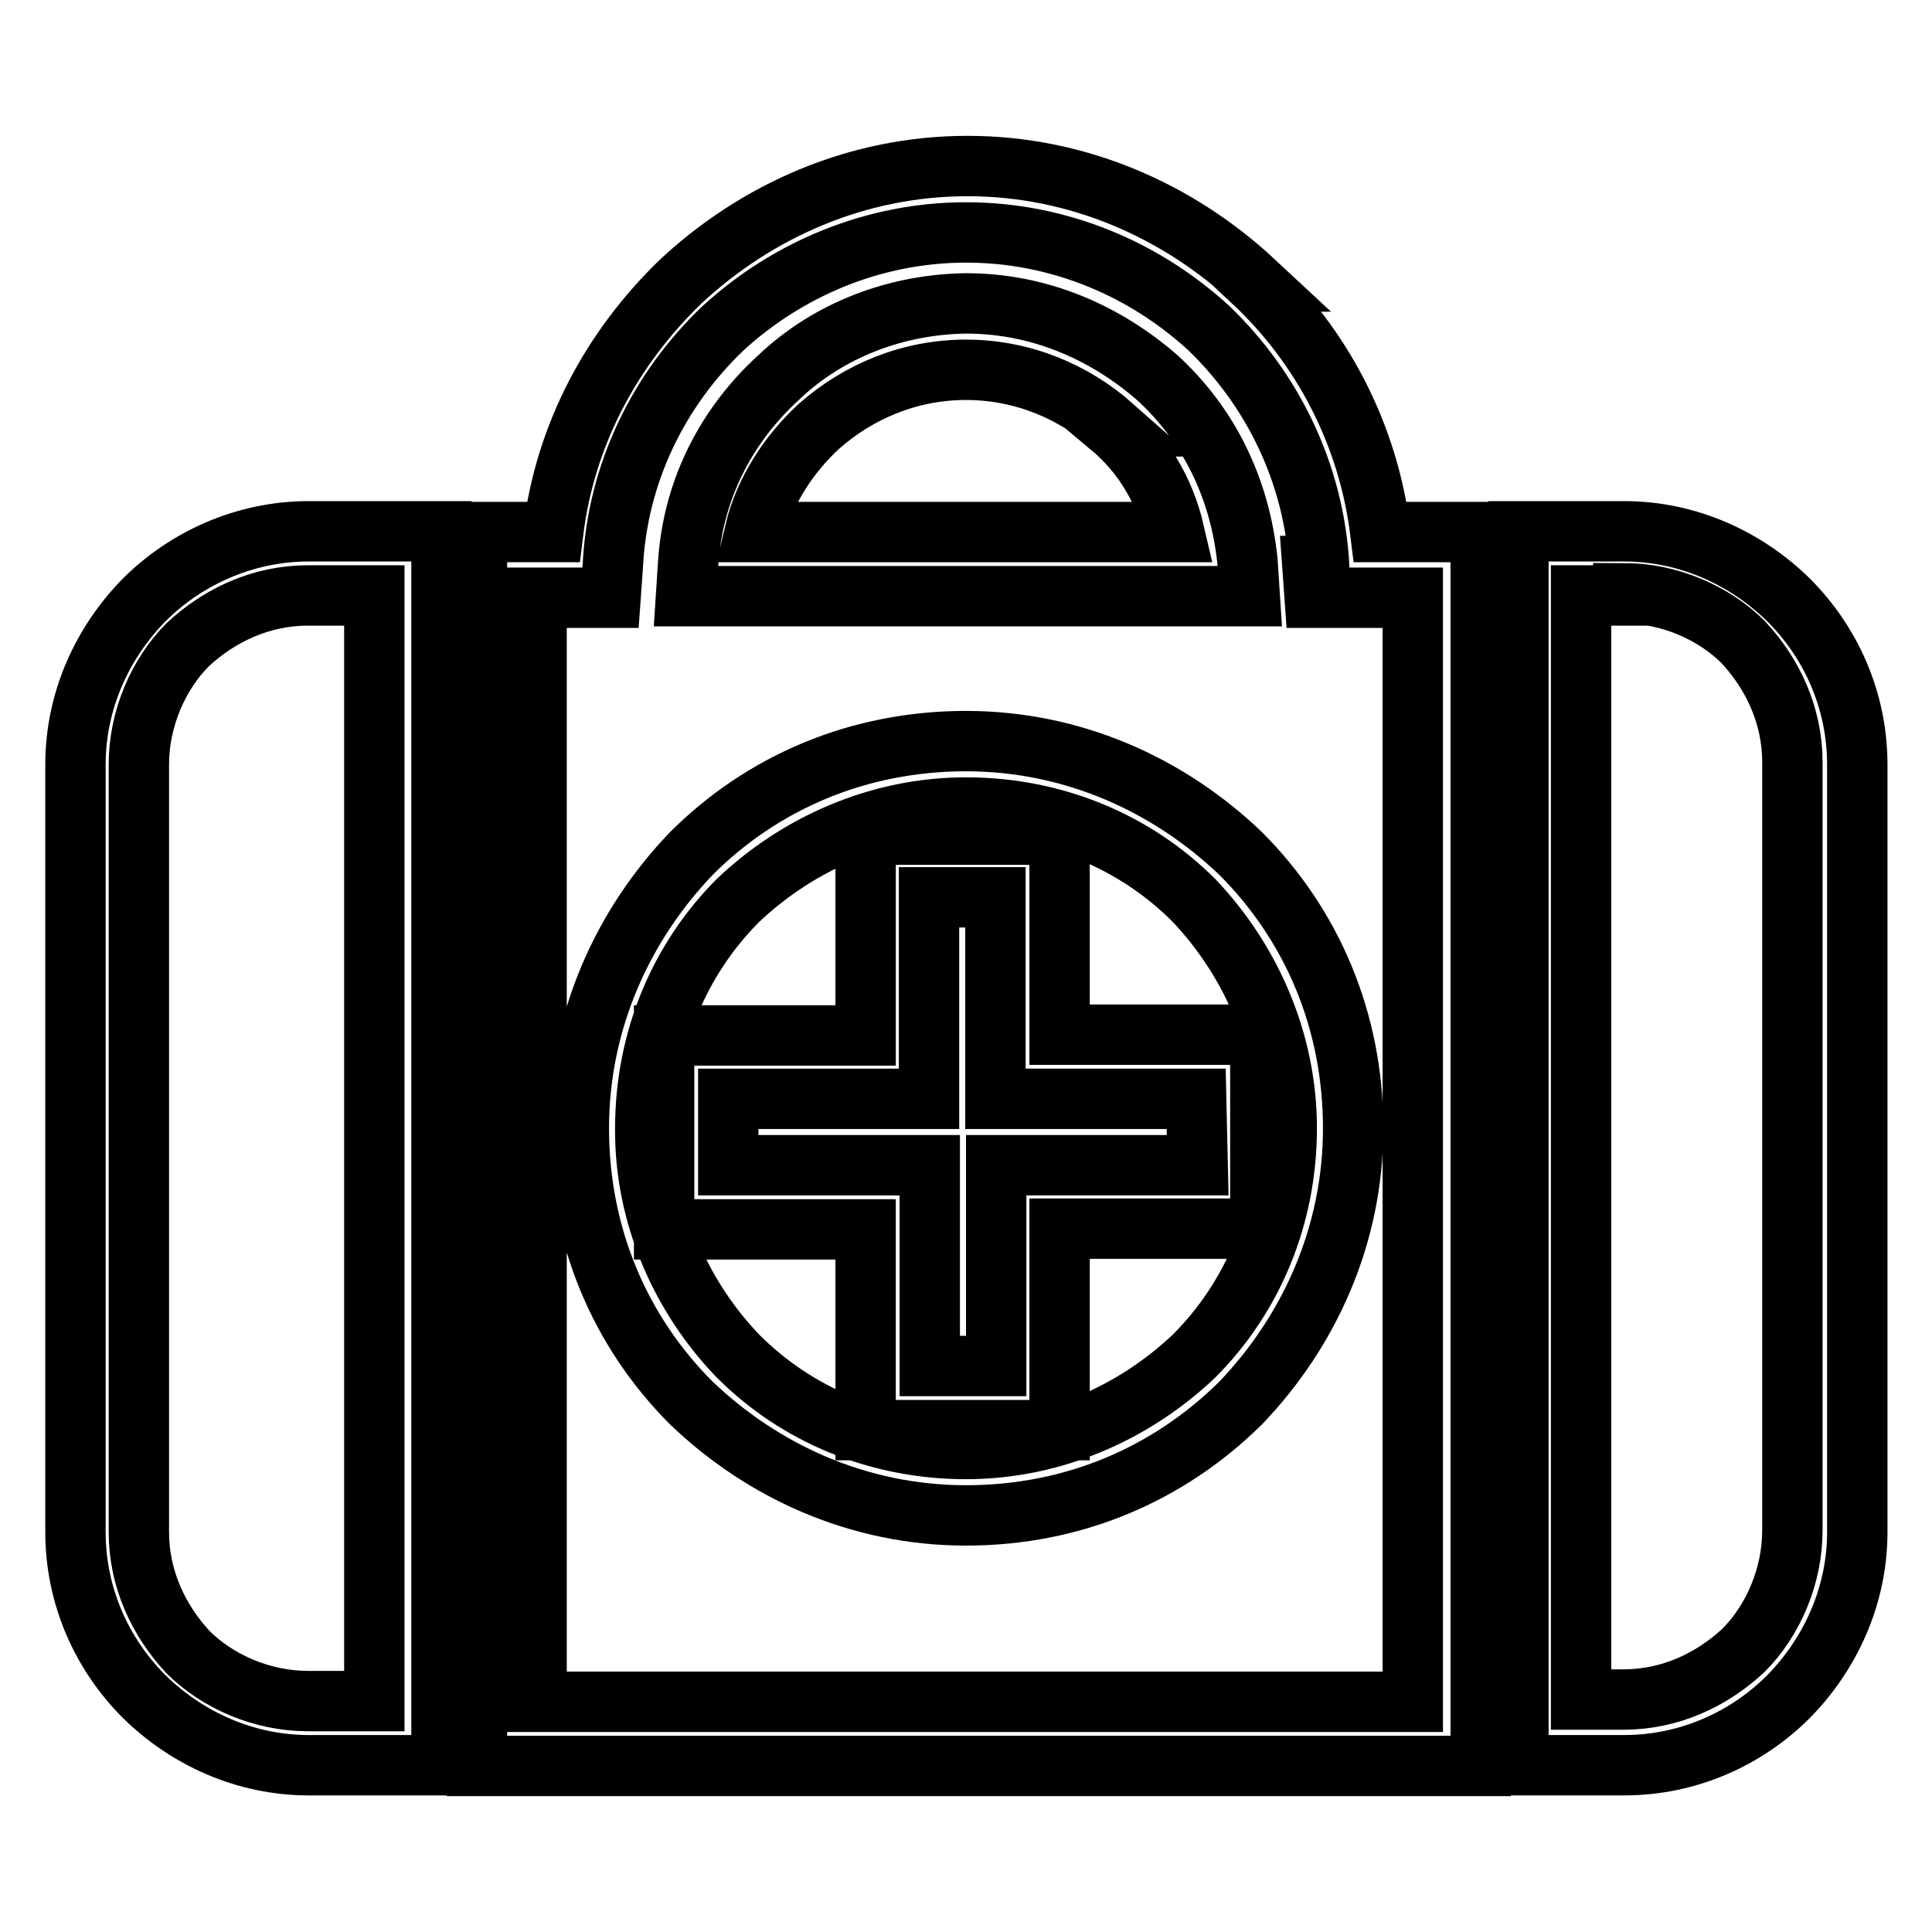 <?xml version="1.0" encoding="utf-8"?>
<!-- Svg Vector Icons : http://www.onlinewebfonts.com/icon -->
<!DOCTYPE svg PUBLIC "-//W3C//DTD SVG 1.1//EN" "http://www.w3.org/Graphics/SVG/1.1/DTD/svg11.dtd">
<svg version="1.1" xmlns="http://www.w3.org/2000/svg" xmlns:xlink="http://www.w3.org/1999/xlink" x="0px" y="0px" viewBox="0 0 256 256" enable-background="new 0 0 256 256" xml:space="preserve">
<g><g><path stroke-width="8" fill-opacity="0" stroke="#000000"  d="M49.6,78.9h-8.8c-6.2,0-11.7,2.6-15.9,6.5l0,0c-3.9,3.9-6.5,9.8-6.5,15.9V203c0,6.2,2.6,11.7,6.5,15.9l0,0c3.9,3.9,9.8,6.5,15.9,6.5h8.8V79.2V78.9z M40.9,70.4h17.6v163.5H40.9c-8.5,0-16.2-3.6-21.8-9.1l0,0c-5.6-5.6-9.1-13.3-9.1-21.8V101.3c0-8.5,3.6-16.2,9.1-21.8l0,0C24.6,74,32.4,70.4,40.9,70.4L40.9,70.4z M215.1,78.9h-5.6v146.3h5.6c6.2,0,11.7-2.6,15.9-6.5l0,0c3.9-3.9,6.5-9.8,6.5-15.9l0,0V101c0-6.2-2.6-11.7-6.5-15.9l0,0c-3.9-3.9-9.8-6.5-15.9-6.5V78.9z M205.4,70.4h9.8c8.5,0,16.2,3.6,21.8,9.1l0,0l0,0c5.6,5.6,9.1,13.3,9.1,21.8l0,0V203c0,8.5-3.6,16.2-9.1,21.8l0,0l0,0c-5.6,5.6-13.3,9.1-21.8,9.1h-14V70.4H205.4L205.4,70.4z M174.8,75c-0.7-12.3-6.2-23.4-14.6-31.5c-8.5-7.8-19.8-12.7-32.2-12.7c-12.3,0-23.7,4.9-32.2,12.7c-8.5,8.1-14,19.2-14.6,31.5l-0.3,4.2h-9.8v146.3h116.1V79.2h-13l-0.3-4.2H174.8z M166,37.3c9.1,8.5,15.3,20.2,16.9,33.2h13.3V234h-133V70.5h10.1c1.6-13,7.8-24.4,16.9-33.2c10.1-9.4,23.4-15.3,38-15.3c14.6,0,27.9,5.9,38,15.3H166z M128,40.2c9.8,0,18.5,3.9,25.3,9.8c6.8,6.2,11,14.6,12,24.4l0.3,4.6H90.9l0.3-4.6c0.7-9.8,5.2-18.2,12-24.4c6.5-6.2,15.6-9.8,25.3-9.8H128z M147.5,56.5c-5.2-4.6-12-7.5-19.5-7.5s-14.3,2.9-19.5,7.5c-3.9,3.6-7.2,8.5-8.5,14h55.6c-1.3-5.6-4.2-10.4-8.5-14H147.5z M128,200.8c-14.3,0-27-5.9-36.4-14.9l0,0l0,0c-9.4-9.4-14.9-22.1-14.9-36.4s5.9-27,14.9-36.4c9.4-9.4,22.1-14.9,36.4-14.9c14.3,0,27,5.9,36.4,14.9l0,0c9.4,9.4,14.9,22.1,14.9,36.4s-5.9,27-14.9,36.4C154.9,195.3,142.3,200.8,128,200.8z M97.8,179.7c7.8,7.8,18.5,12.3,30.2,12.3c11.7,0,22.4-4.9,30.2-12.3c7.8-7.8,12.3-18.5,12.3-30.2c0-11.7-4.9-22.4-12.3-30.2l0,0c-7.8-7.8-18.5-12.3-30.2-12.3c-11.7,0-22.4,4.9-30.2,12.3c-7.8,7.8-12.3,18.5-12.3,30.2C85.4,161.1,90.3,171.9,97.8,179.7L97.8,179.7z M158.5,145.6h-26.6v-26.7h-8.8v26.7H96.5v8.8h26.7V181h8.8v-26.6h26.7L158.5,145.6L158.5,145.6z M140.4,137.1H167v25.7h-26.6v26.7h-25.7v-26.6H88v-25.7h26.7v-26.6h25.7V137.1L140.4,137.1z"/></g></g>
</svg>